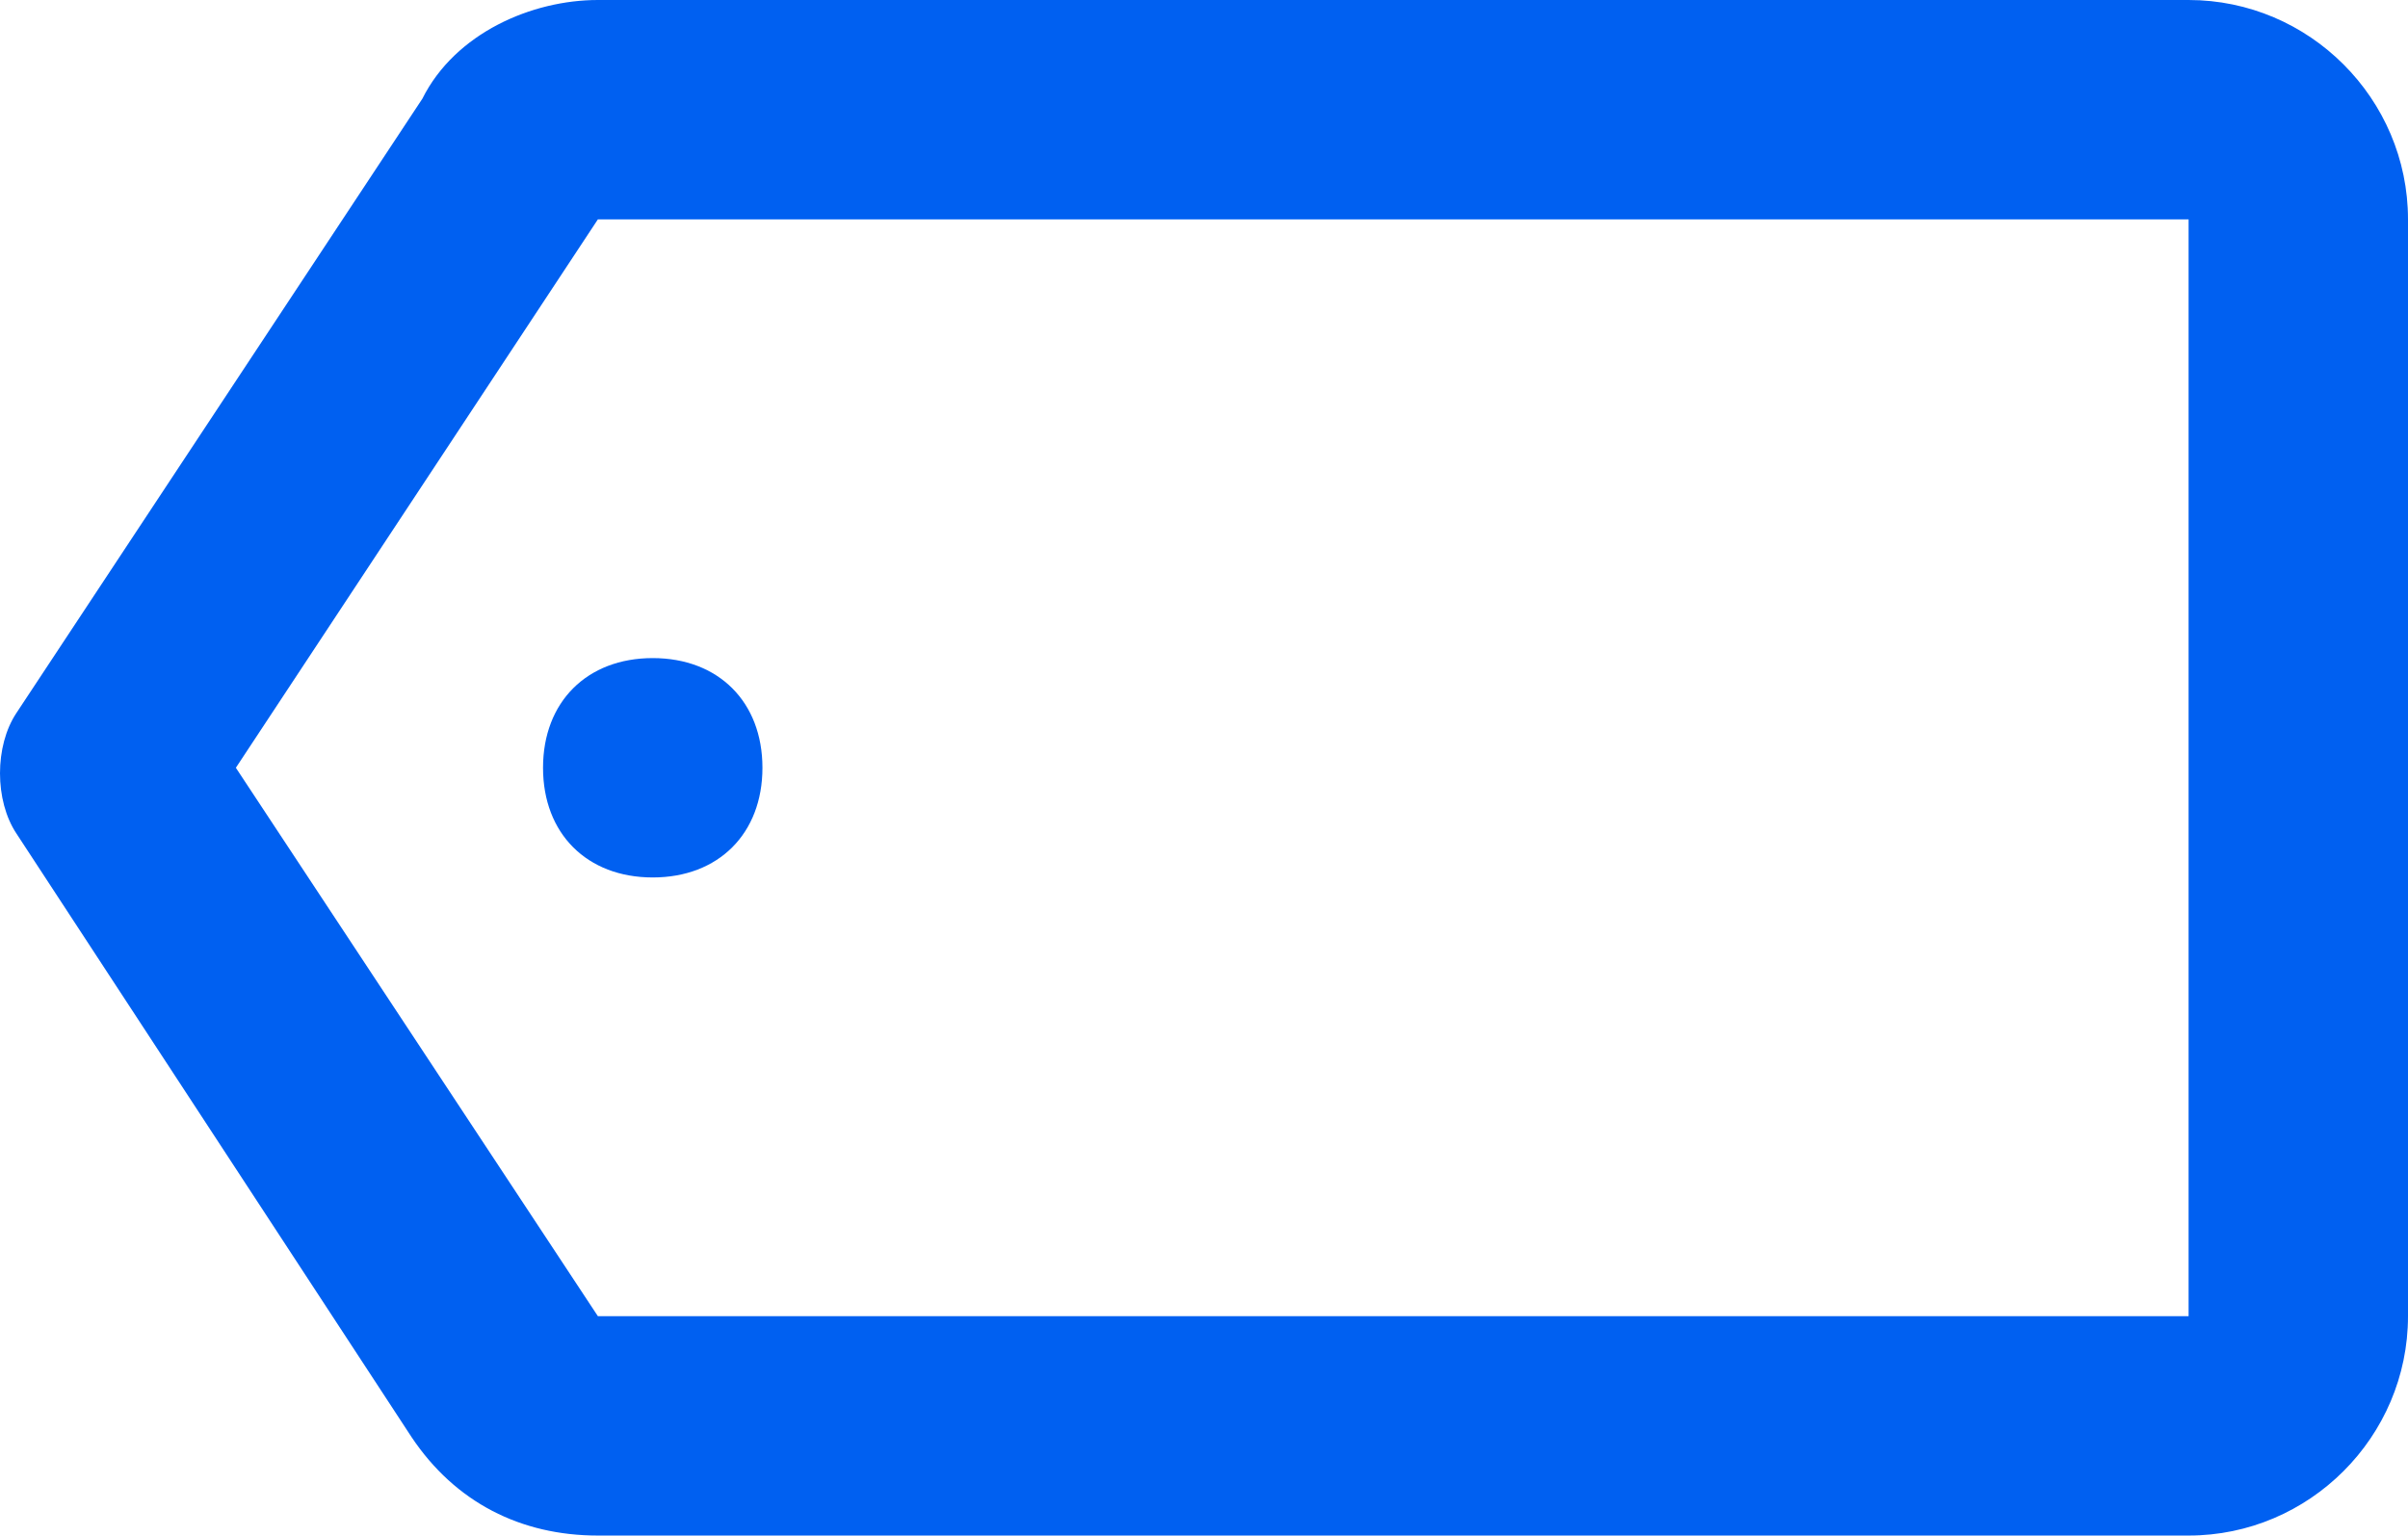 <?xml version="1.0" encoding="UTF-8"?>
<svg id="_Слой_2" data-name="Слой 2" xmlns="http://www.w3.org/2000/svg" viewBox="0 0 21.95 14">
  <defs>
    <style>
      .cls-1 {
        fill: #0060f1;
        fill-rule: evenodd;
      }
    </style>
  </defs>
  <g id="_Слой_1-2" data-name="Слой 1">
    <path class="cls-1" d="m5.45,0h14.5c1.1,0,2,.9,2,2v10c0,1.1-.9,2-2,2H5.45c-.7,0-1.3-.3-1.7-.9L.15,7.6c-.2-.3-.2-.8,0-1.1L3.85.9c.3-.6,1-.9,1.6-.9Zm-3.3,7l3.3,5h14.5V2H5.45l-3.3,5Zm4.8,0c0,.6-.4,1-1,1s-1-.4-1-1,.4-1,1-1,1,.4,1,1Z"/>
  </g>
</svg>
